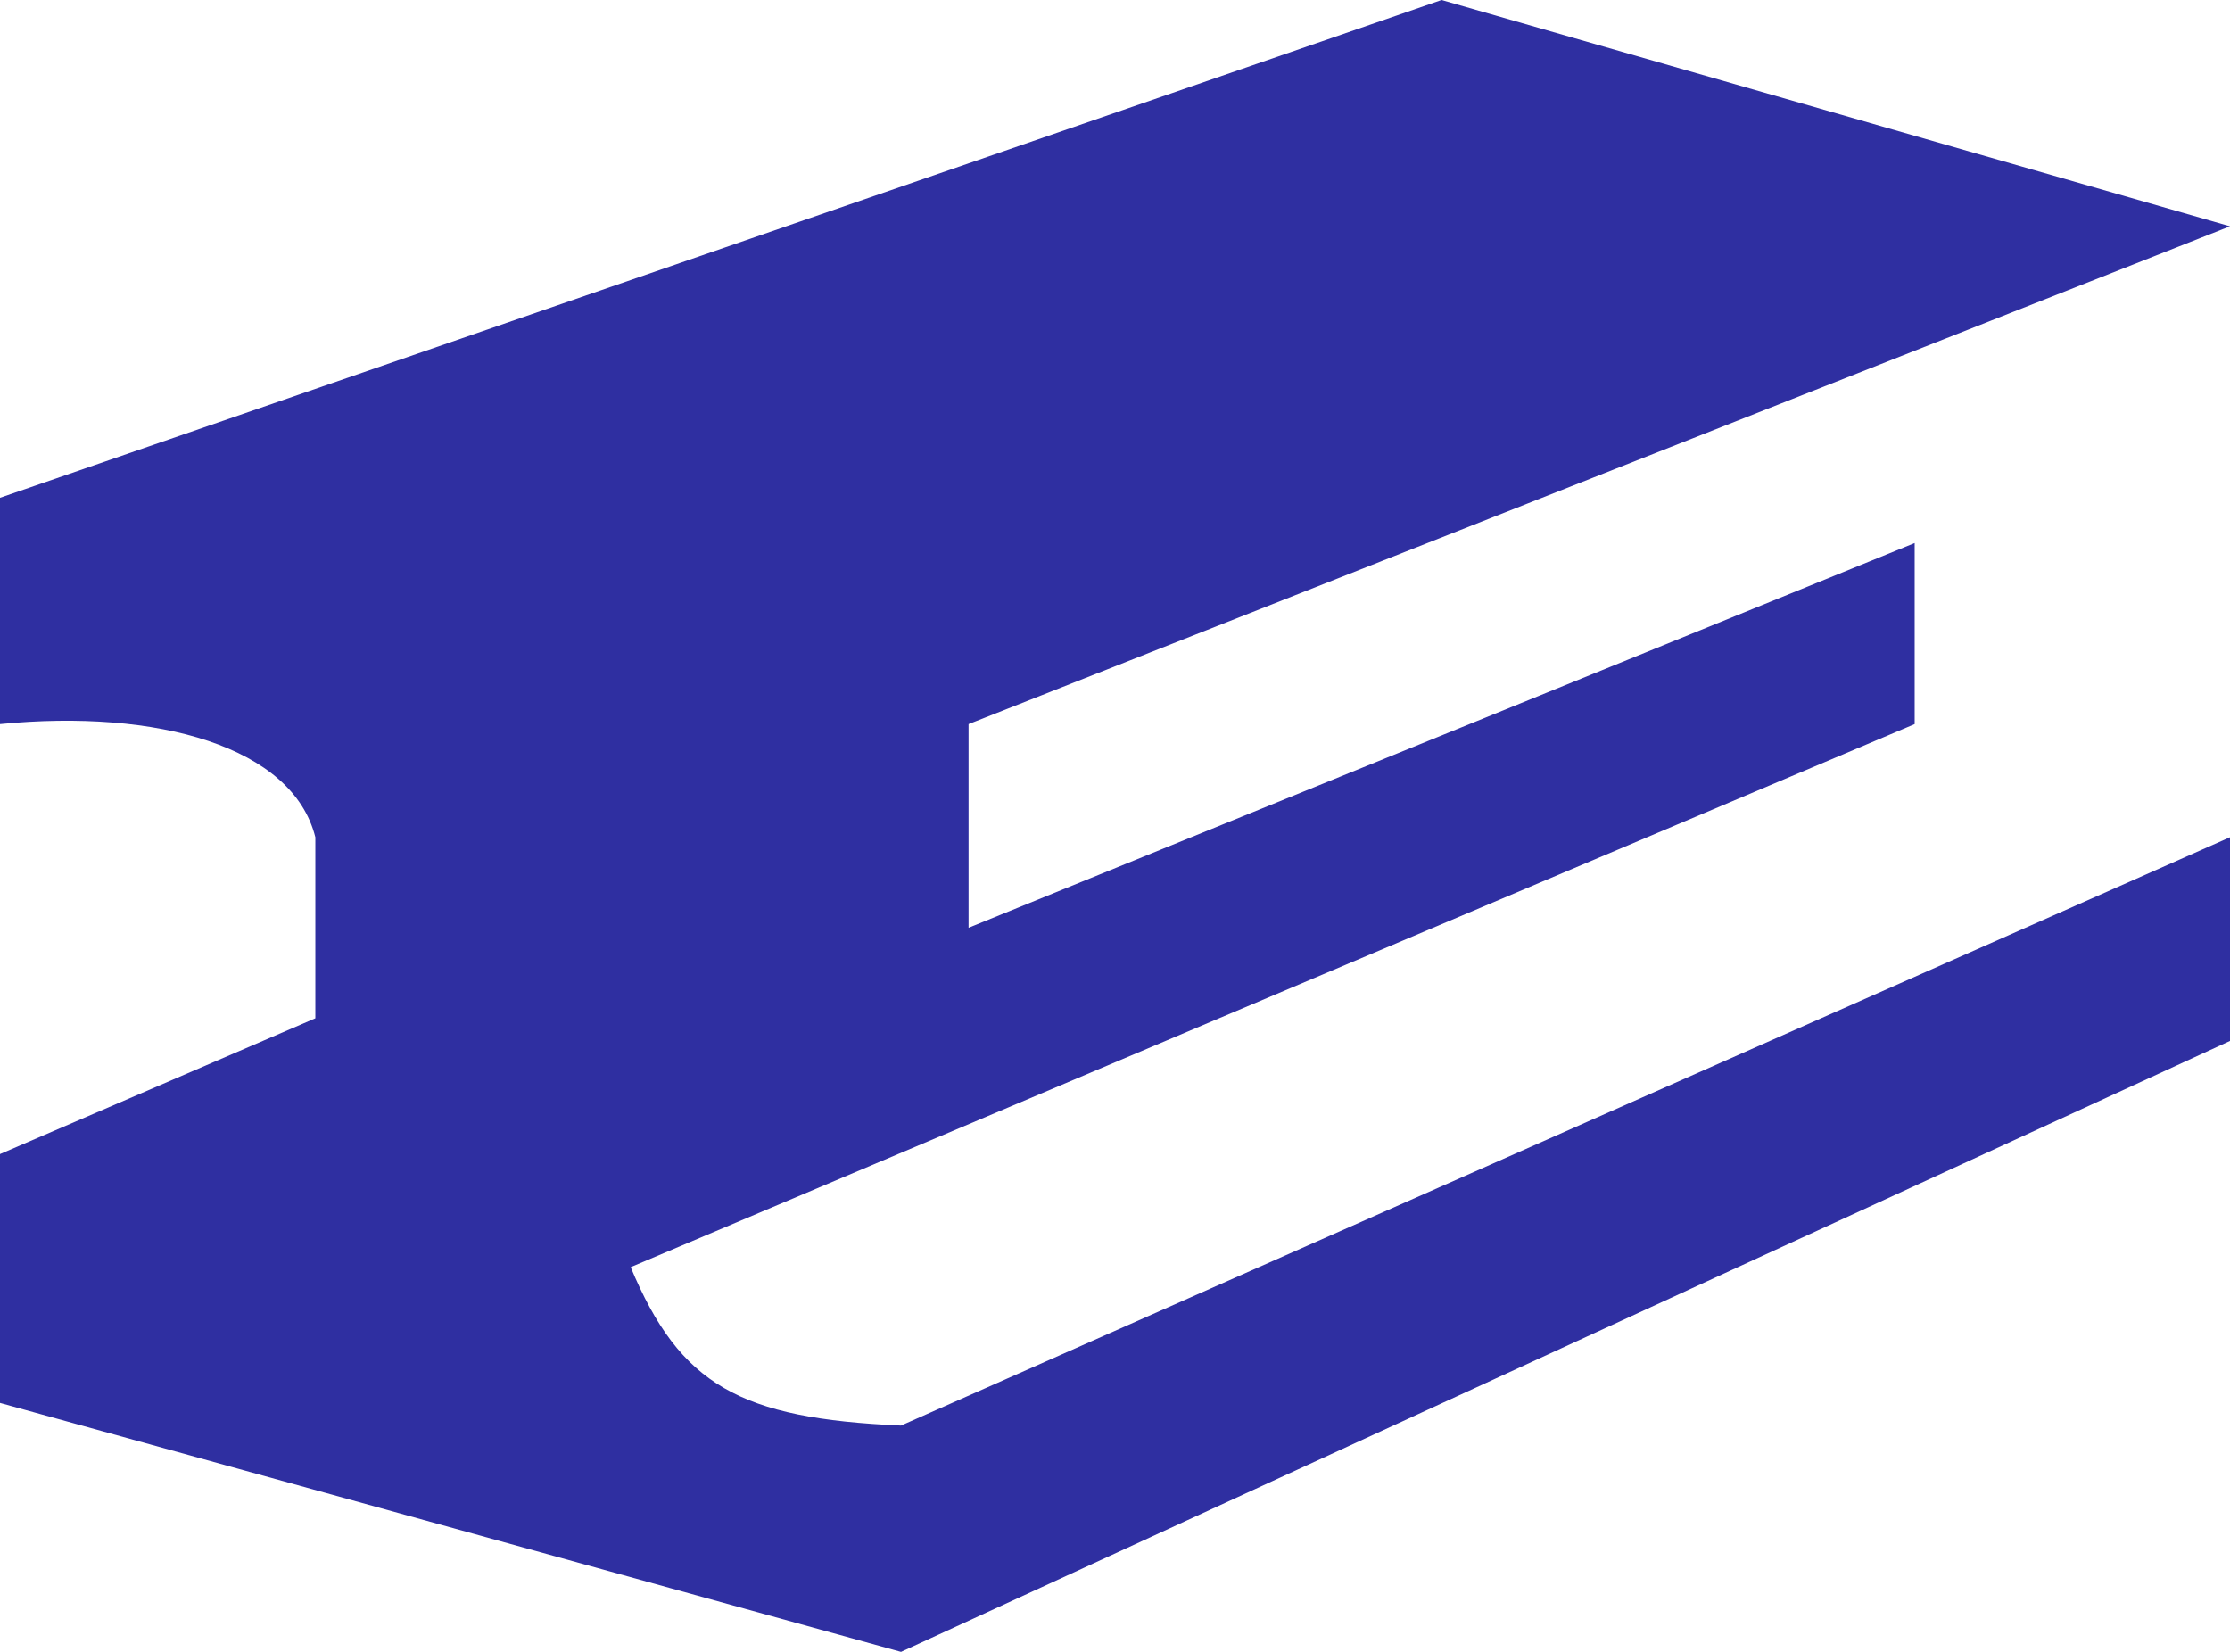 <svg width="27" height="20" viewBox="0 0 27 20" fill="none" xmlns="http://www.w3.org/2000/svg">
<path d="M17.454 0L0 6.027V8.767C1.905 8.579 3.545 9.041 3.818 10.137V12.329L0 13.973V16.986L10.909 20L27 12.603V10.137L10.909 17.26C8.962 17.174 8.234 16.774 7.636 15.342L23.182 8.767V6.575L11.727 11.233V8.767L27 2.74L17.454 0Z" fill="#2F2FA1"/>
</svg>
